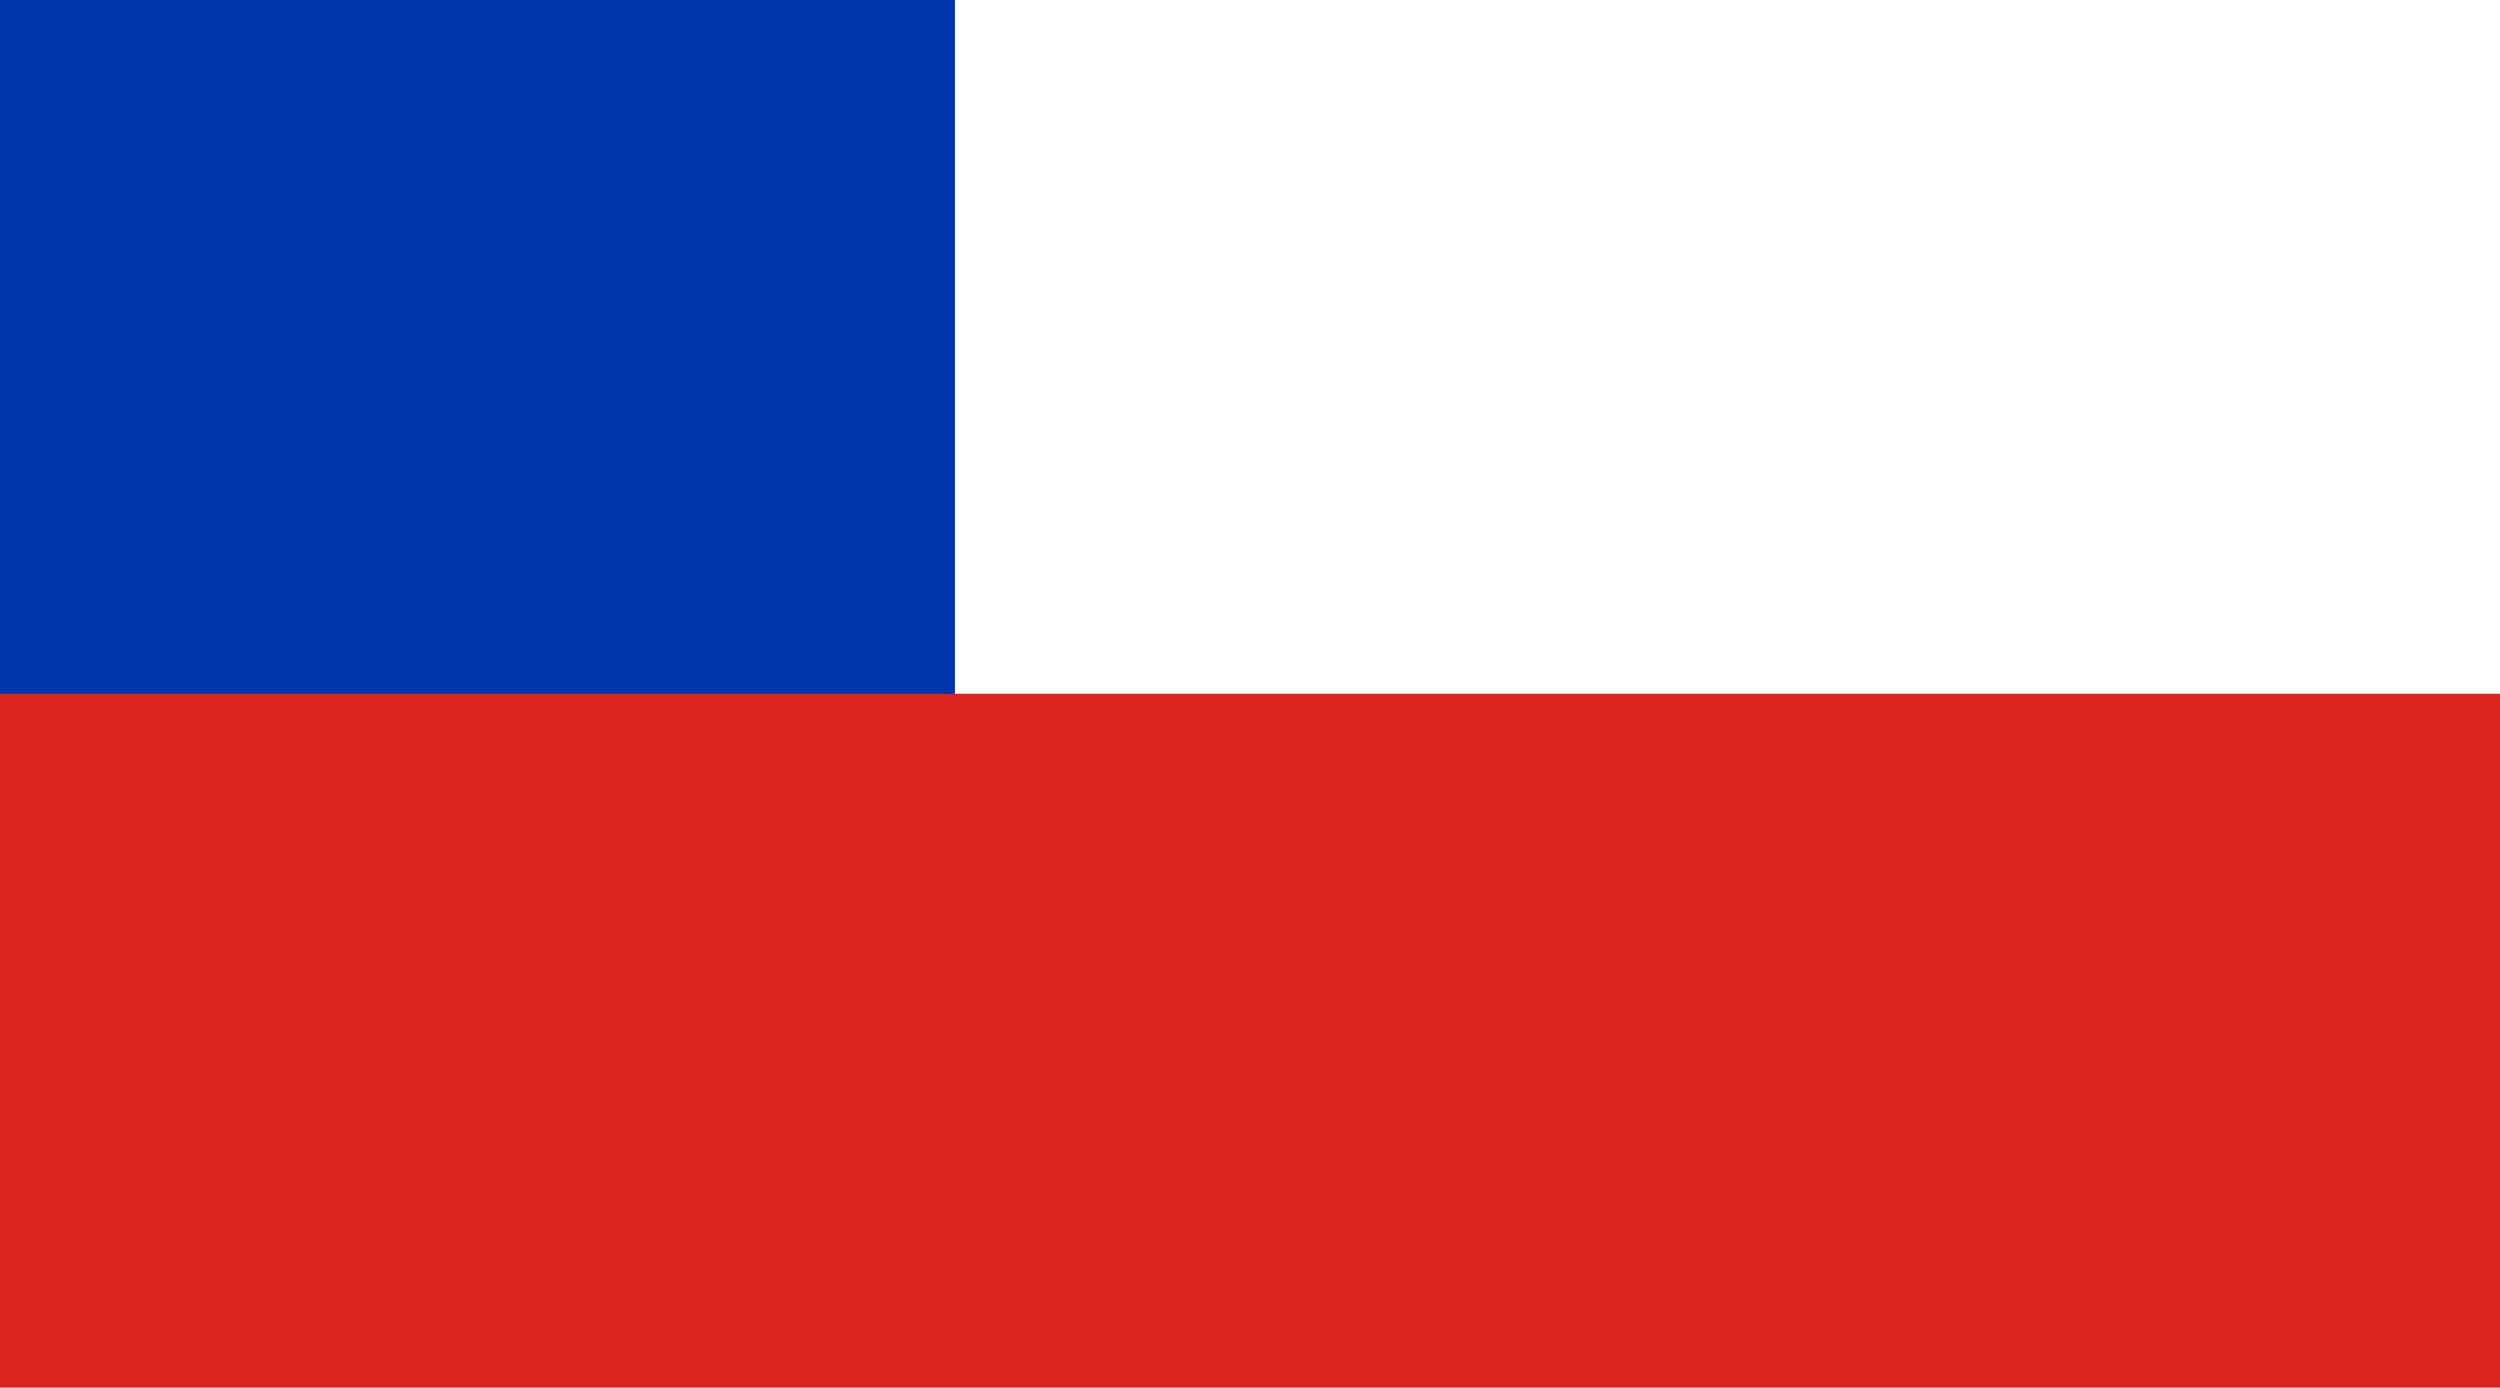 <?xml version="1.0" encoding="UTF-8"?>
<!-- Created with Inkscape (http://www.inkscape.org/) -->
<svg id="Flag of Chile" width="1e3" height="555.029" version="1.0" xmlns="http://www.w3.org/2000/svg" xmlns:xlink="http://www.w3.org/1999/xlink">
 <g id="g1">
  <path id="path178" d="M 0,0 H 1000 V 555.029 H 0 Z" fill="#dc241f"/>
  <path id="path180" d="m0 0v277.515h381.966v-277.515z" fill="#0035ad" fill-rule="evenodd"/>
  <path id="path182" d="m381.966 0h618.034v277.515h-618.034z" fill="#ffffff"/>
 </g>
</svg>
